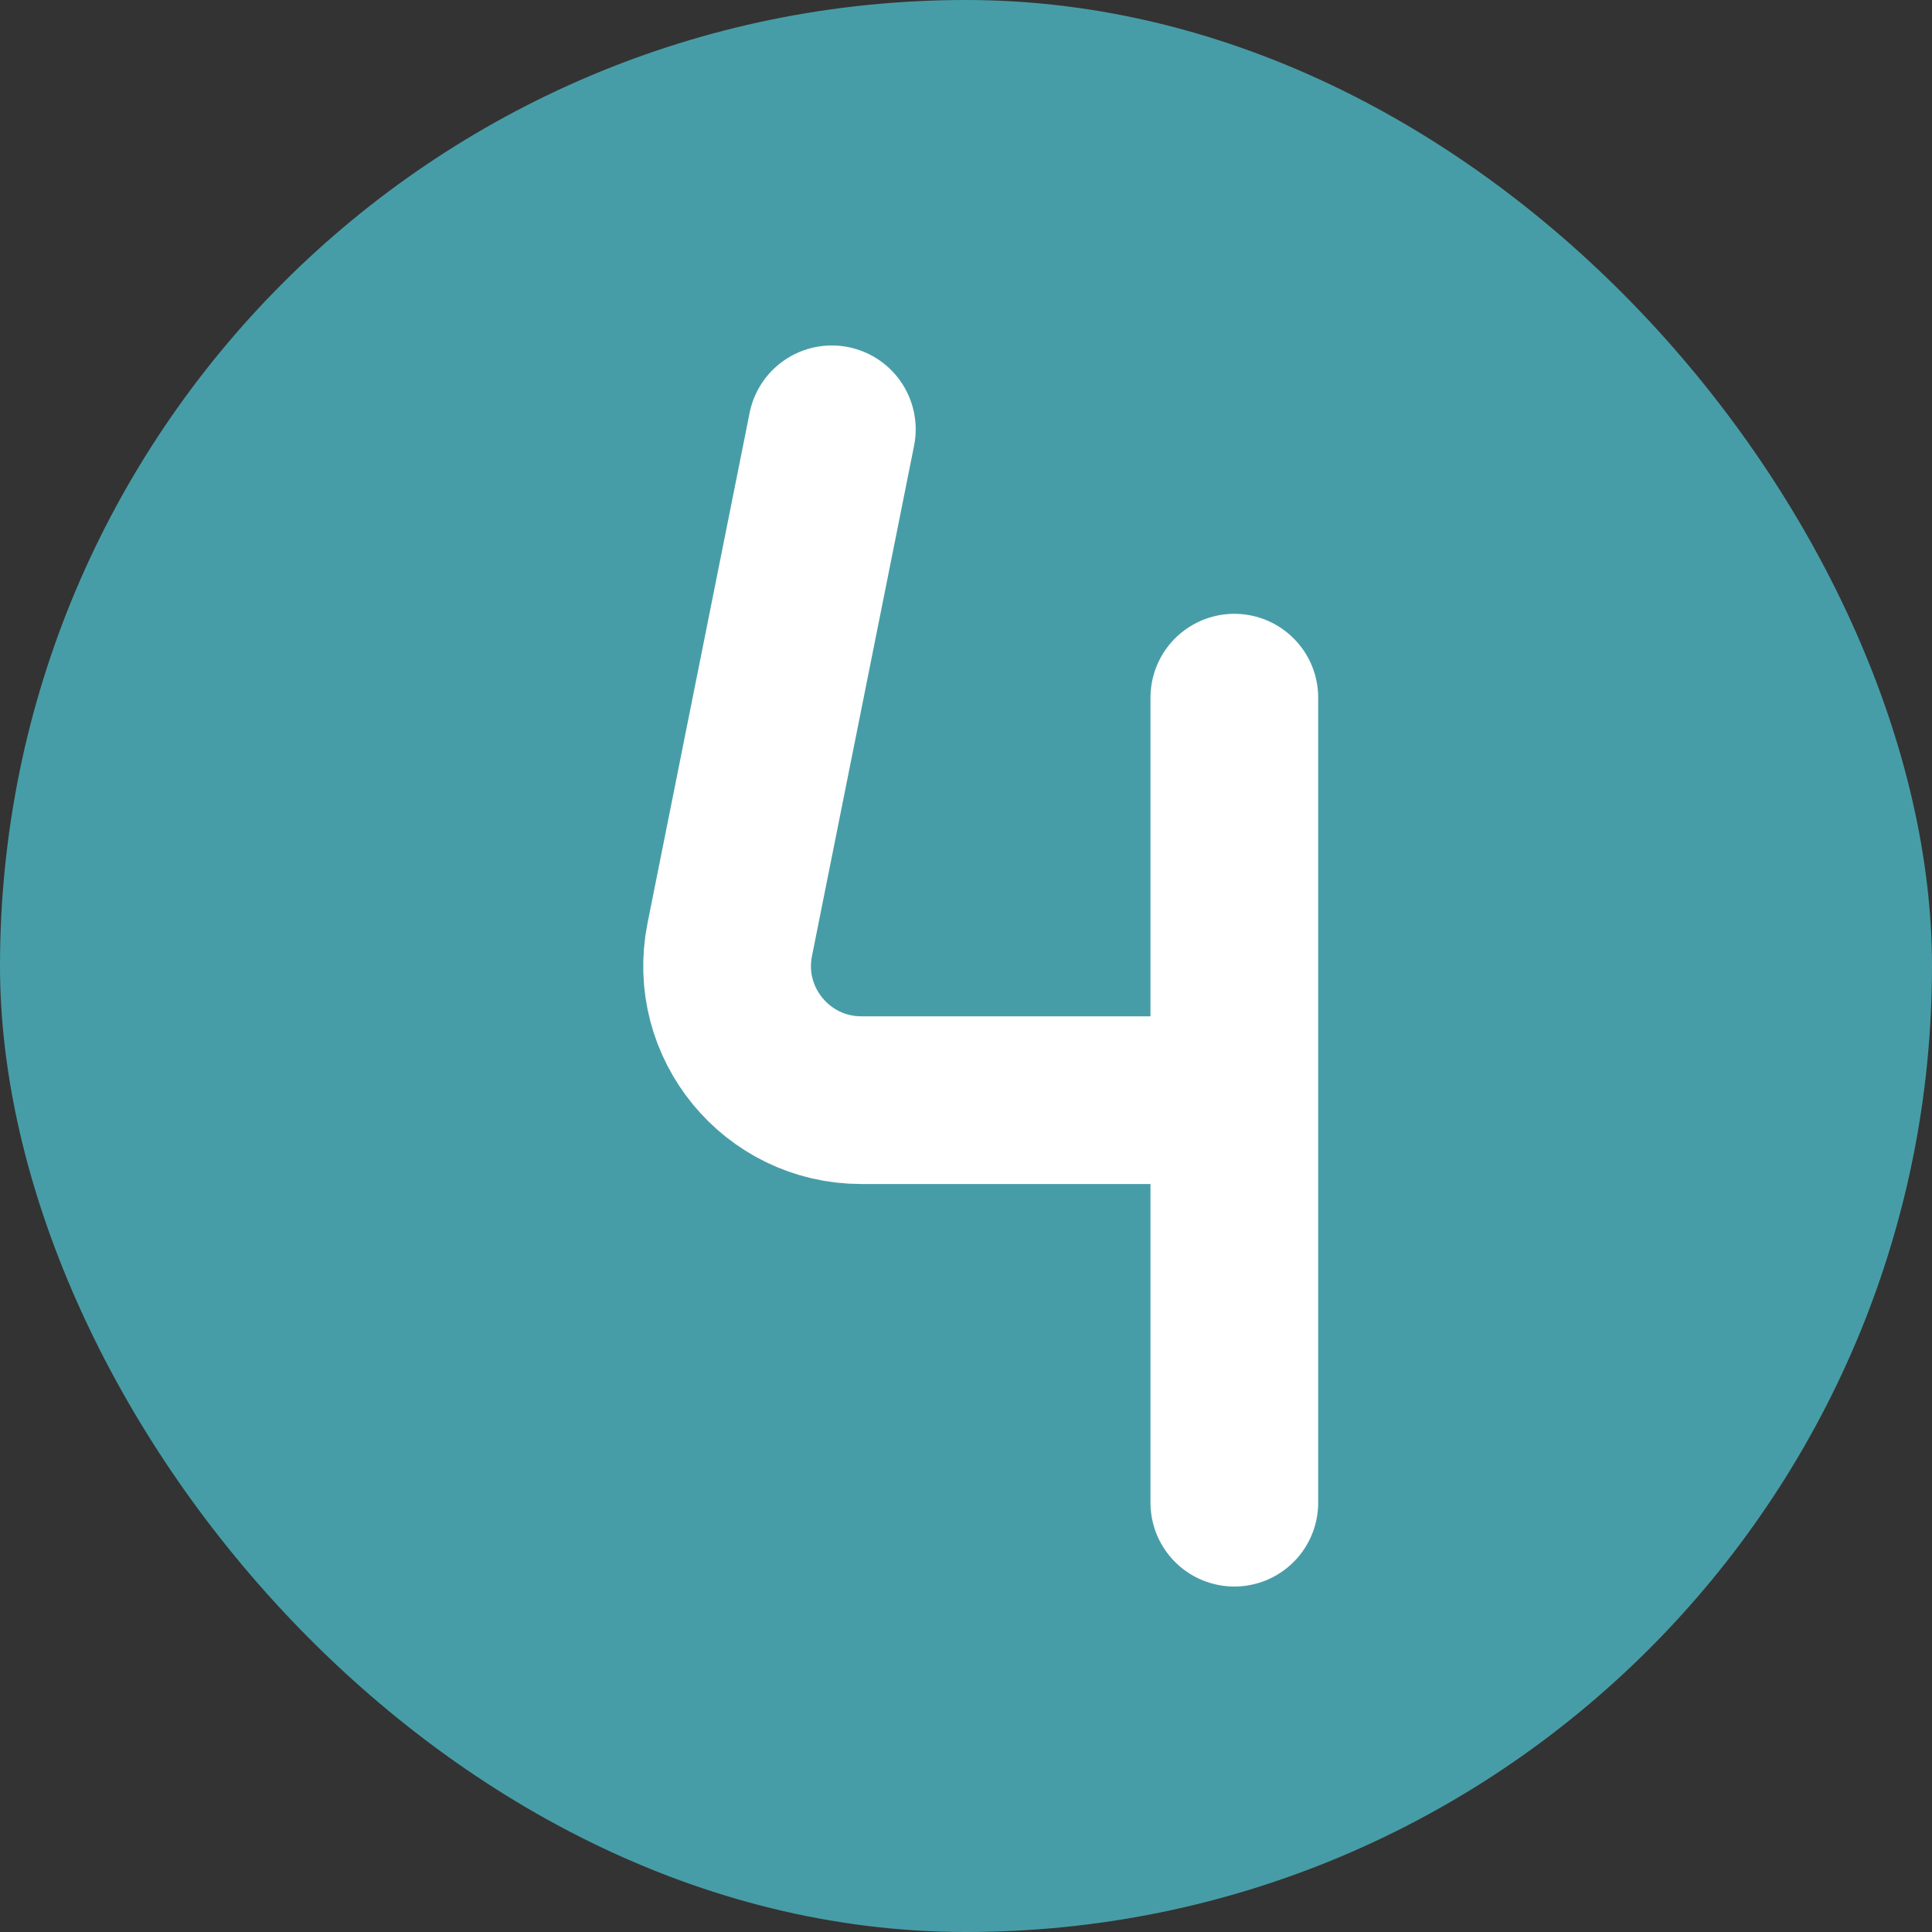 <svg xmlns="http://www.w3.org/2000/svg" width="800px" height="800px" viewBox="-2.4 -2.4 28.80 28.80" fill="none"><rect x="-2.4" y="-2.4" width="28.80" height="28.80" fill="#333333" stroke="none"/><g id="SVGRepo_bgCarrier" stroke-width="0"><rect x="-2.4" y="-2.4" width="28.80" height="28.80" rx="14.4" fill="#479DA7"></rect></g><g id="SVGRepo_tracerCarrier" stroke-linecap="round" stroke-linejoin="round"></g><g id="SVGRepo_iconCarrier"><g clip-path="url(#clip0_429_11105)"><path d="M10 4L8.478 11.608C8.231 12.845 9.178 14 10.44 14H16M16 14V8M16 14V20" stroke="#ffffff" stroke-width="2.5" stroke-linecap="round" stroke-linejoin="round"></path></g><defs><clipPath id="clip0_429_11105"><rect width="24" height="24" fill="white"></rect></clipPath></defs></g></svg>